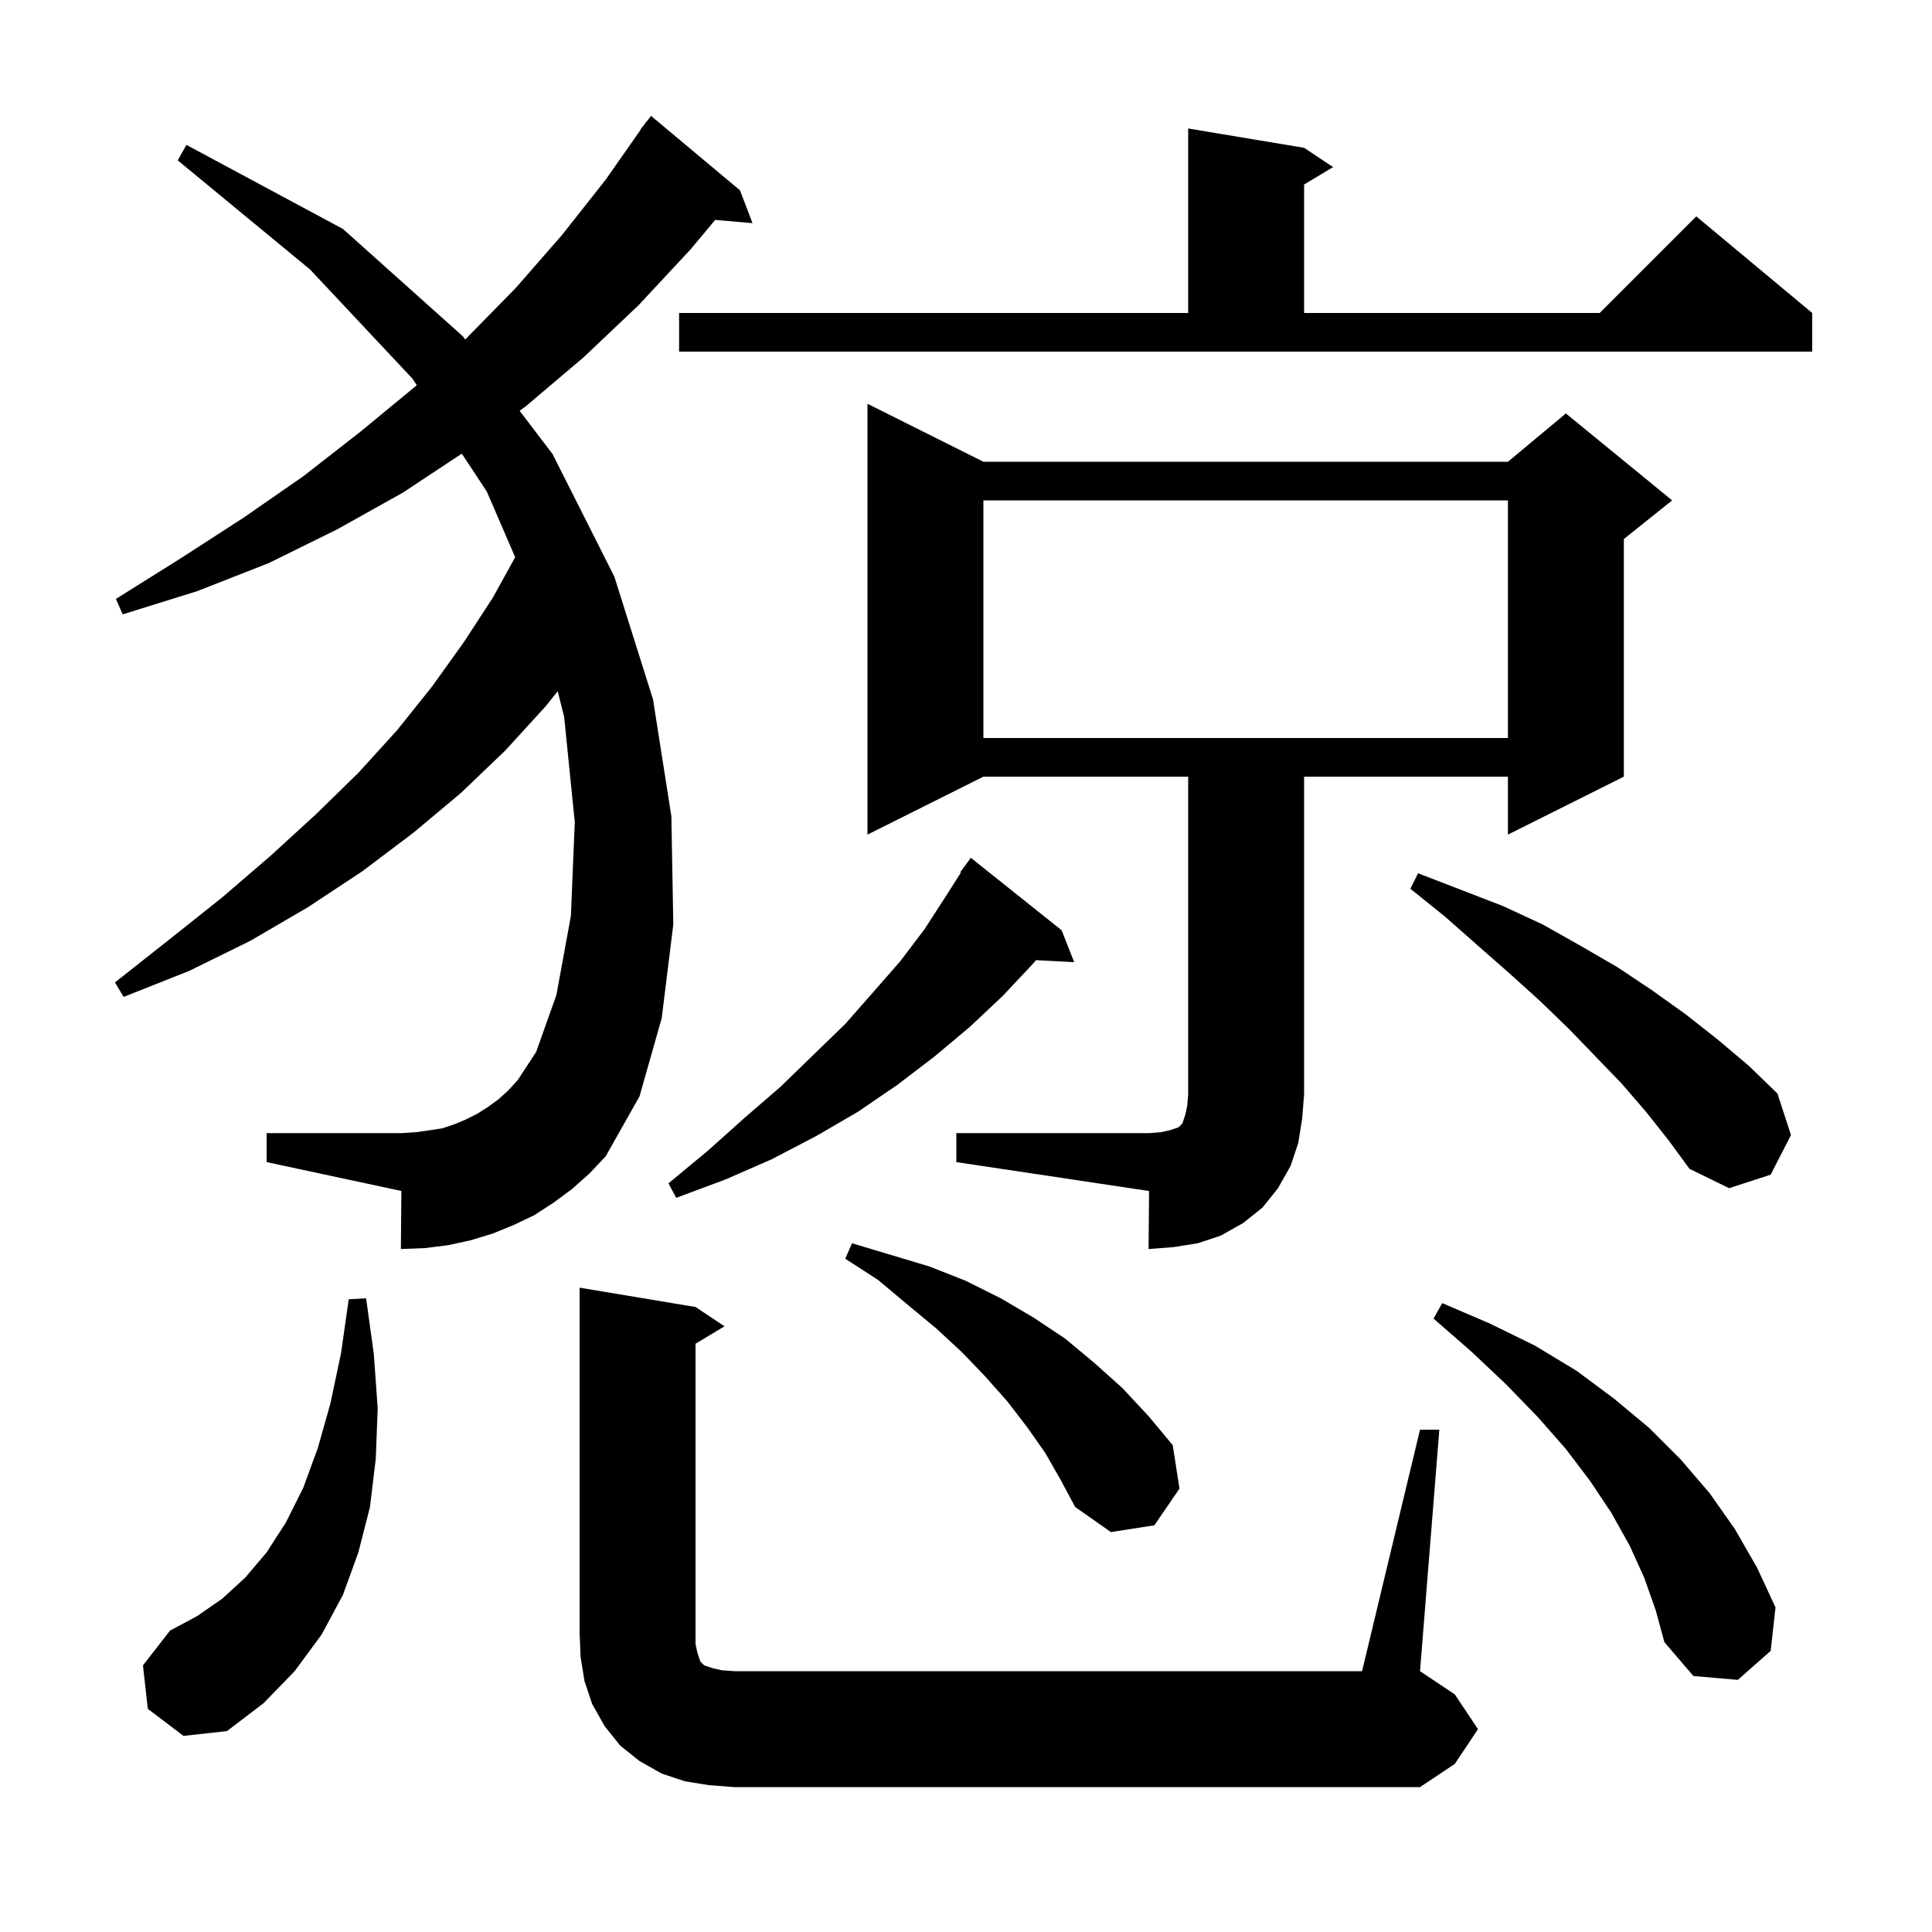 <svg xmlns="http://www.w3.org/2000/svg" xmlns:xlink="http://www.w3.org/1999/xlink" version="1.1" baseProfile="full" viewBox="0 0 200 200" width="200" height="200"><g fill="currentColor"><path d="M 147.0 148.0 L 149.0 148.0 L 147.0 173.0 L 150.6 175.4 L 153.0 179.0 L 150.6 182.6 L 147.0 185.0 L 76.0 185.0 L 73.4 184.8 L 70.9 184.4 L 68.5 183.6 L 66.2 182.3 L 64.2 180.7 L 62.6 178.7 L 61.3 176.4 L 60.5 174.0 L 60.1 171.5 L 60.0 169.0 L 60.0 133.3 L 72.0 135.3 L 75.0 137.3 L 72.0 139.1 L 72.0 170.2 L 72.2 171.1 L 72.5 172.0 L 72.9 172.4 L 73.8 172.7 L 74.7 172.9 L 76.0 173.0 L 141.0 173.0 Z M 15.3 176.9 L 14.8 172.4 L 17.6 168.8 L 20.4 167.3 L 23.0 165.5 L 25.4 163.3 L 27.6 160.7 L 29.6 157.6 L 31.4 154.0 L 32.9 149.9 L 34.2 145.3 L 35.3 140.1 L 36.1 134.5 L 37.9 134.4 L 38.7 140.2 L 39.1 145.8 L 38.9 151.0 L 38.3 156.0 L 37.1 160.7 L 35.5 165.1 L 33.3 169.2 L 30.5 173.0 L 27.3 176.3 L 23.5 179.2 L 19.0 179.7 Z M 170.2 163.3 L 168.7 160.0 L 166.8 156.6 L 164.6 153.3 L 162.1 150.0 L 159.2 146.7 L 155.9 143.3 L 152.3 139.9 L 148.4 136.5 L 149.3 134.9 L 154.2 137.0 L 158.9 139.3 L 163.2 141.9 L 167.1 144.8 L 170.7 147.8 L 174.0 151.1 L 177.0 154.6 L 179.6 158.3 L 181.9 162.3 L 183.8 166.4 L 183.3 170.9 L 179.9 173.9 L 175.3 173.5 L 172.3 170.0 L 171.4 166.7 Z M 108.2 150.4 L 106.3 147.7 L 104.3 145.1 L 102.0 142.5 L 99.6 140.0 L 96.9 137.5 L 94.0 135.1 L 90.9 132.5 L 87.5 130.3 L 88.2 128.7 L 96.2 131.1 L 100.0 132.6 L 103.6 134.4 L 107.0 136.4 L 110.3 138.6 L 113.3 141.1 L 116.2 143.7 L 118.9 146.6 L 121.4 149.6 L 122.1 154.1 L 119.5 157.9 L 115.0 158.6 L 111.3 156.0 L 109.8 153.2 Z M 101.8 80.4 L 89.8 86.4 L 89.8 41.8 L 101.8 47.8 L 156.1 47.8 L 162.1 42.8 L 173.1 51.8 L 168.1 55.8 L 168.1 80.4 L 156.1 86.4 L 156.1 80.4 L 135.0 80.4 L 135.0 113.3 L 134.8 115.8 L 134.4 118.3 L 133.6 120.7 L 132.3 123.0 L 130.7 125.0 L 128.7 126.6 L 126.4 127.9 L 124.0 128.7 L 121.5 129.1 L 118.9 129.3 L 118.95 123.293 L 99.0 120.3 L 99.0 117.3 L 119.0 117.3 L 120.2 117.2 L 121.1 117.0 L 122.0 116.7 L 122.4 116.3 L 122.7 115.4 L 122.9 114.5 L 123.0 113.3 L 123.0 80.4 Z M 109.9 96.3 L 111.2 99.6 L 107.247 99.396 L 106.9 99.8 L 103.8 103.1 L 100.4 106.3 L 96.7 109.4 L 92.9 112.3 L 88.8 115.1 L 84.5 117.6 L 79.9 120.0 L 75.1 122.1 L 70.0 124.0 L 69.2 122.5 L 73.3 119.1 L 77.1 115.7 L 80.8 112.5 L 84.2 109.2 L 87.5 106.0 L 90.4 102.7 L 93.2 99.5 L 95.7 96.2 L 97.9 92.8 L 99.467 90.338 L 99.4 90.3 L 100.5 88.8 Z M 170.4 115.1 L 167.9 112.2 L 165.2 109.4 L 162.4 106.5 L 159.4 103.6 L 156.3 100.8 L 153.0 97.9 L 149.6 94.9 L 146.0 92.0 L 146.8 90.4 L 155.6 93.8 L 159.7 95.7 L 163.6 97.9 L 167.4 100.1 L 171.0 102.5 L 174.5 105.0 L 177.8 107.6 L 181.0 110.3 L 184.0 113.2 L 185.4 117.5 L 183.3 121.6 L 179.0 123.0 L 174.9 121.0 L 172.7 118.0 Z M 59.2 123.1 L 57.3 124.5 L 55.3 125.8 L 53.2 126.8 L 51.0 127.7 L 48.7 128.4 L 46.4 128.9 L 44.0 129.2 L 41.5 129.3 L 41.55 123.289 L 27.6 120.3 L 27.6 117.3 L 41.6 117.3 L 43.1 117.2 L 44.5 117.0 L 45.8 116.8 L 47.0 116.4 L 48.2 115.9 L 49.4 115.3 L 50.5 114.6 L 51.6 113.8 L 52.6 112.9 L 53.6 111.8 L 55.5 108.9 L 57.6 103.0 L 59.1 94.8 L 59.5 85.1 L 58.4 74.2 L 57.732 71.552 L 56.5 73.1 L 52.3 77.7 L 47.7 82.1 L 42.8 86.2 L 37.5 90.2 L 31.9 93.9 L 25.9 97.4 L 19.6 100.5 L 12.8 103.2 L 11.9 101.7 L 17.6 97.2 L 23.0 92.9 L 28.0 88.6 L 32.7 84.3 L 37.1 80.0 L 41.1 75.6 L 44.7 71.1 L 48.0 66.5 L 51.0 61.9 L 53.332 57.684 L 50.4 50.9 L 47.807 46.96 L 41.7 51.0 L 34.9 54.8 L 27.8 58.3 L 20.4 61.2 L 12.7 63.6 L 12.0 62.0 L 18.7 57.8 L 25.2 53.6 L 31.4 49.3 L 37.3 44.7 L 43.0 40.0 L 43.14 39.868 L 42.7 39.2 L 32.1 27.9 L 18.4 16.6 L 19.3 15.0 L 35.5 23.7 L 47.9 34.8 L 48.156 35.136 L 48.3 35.0 L 53.4 29.8 L 58.2 24.3 L 62.7 18.6 L 66.328 13.417 L 66.3 13.4 L 66.667 12.933 L 66.9 12.6 L 66.918 12.613 L 67.4 12.0 L 76.6 19.7 L 77.9 23.1 L 74.036 22.767 L 71.5 25.8 L 66.1 31.6 L 60.4 37.0 L 54.5 42.0 L 53.791 42.529 L 57.2 47.0 L 63.6 59.7 L 67.6 72.4 L 69.5 84.5 L 69.7 95.7 L 68.5 105.4 L 66.2 113.5 L 62.7 119.7 L 61.0 121.5 Z M 101.8 51.8 L 101.8 76.4 L 156.1 76.4 L 156.1 51.8 Z M 70.3 32.4 L 123.0 32.4 L 123.0 13.3 L 135.0 15.3 L 138.0 17.3 L 135.0 19.1 L 135.0 32.4 L 165.6 32.4 L 175.6 22.4 L 187.6 32.4 L 187.6 36.4 L 70.3 36.4 Z "/></g></svg>